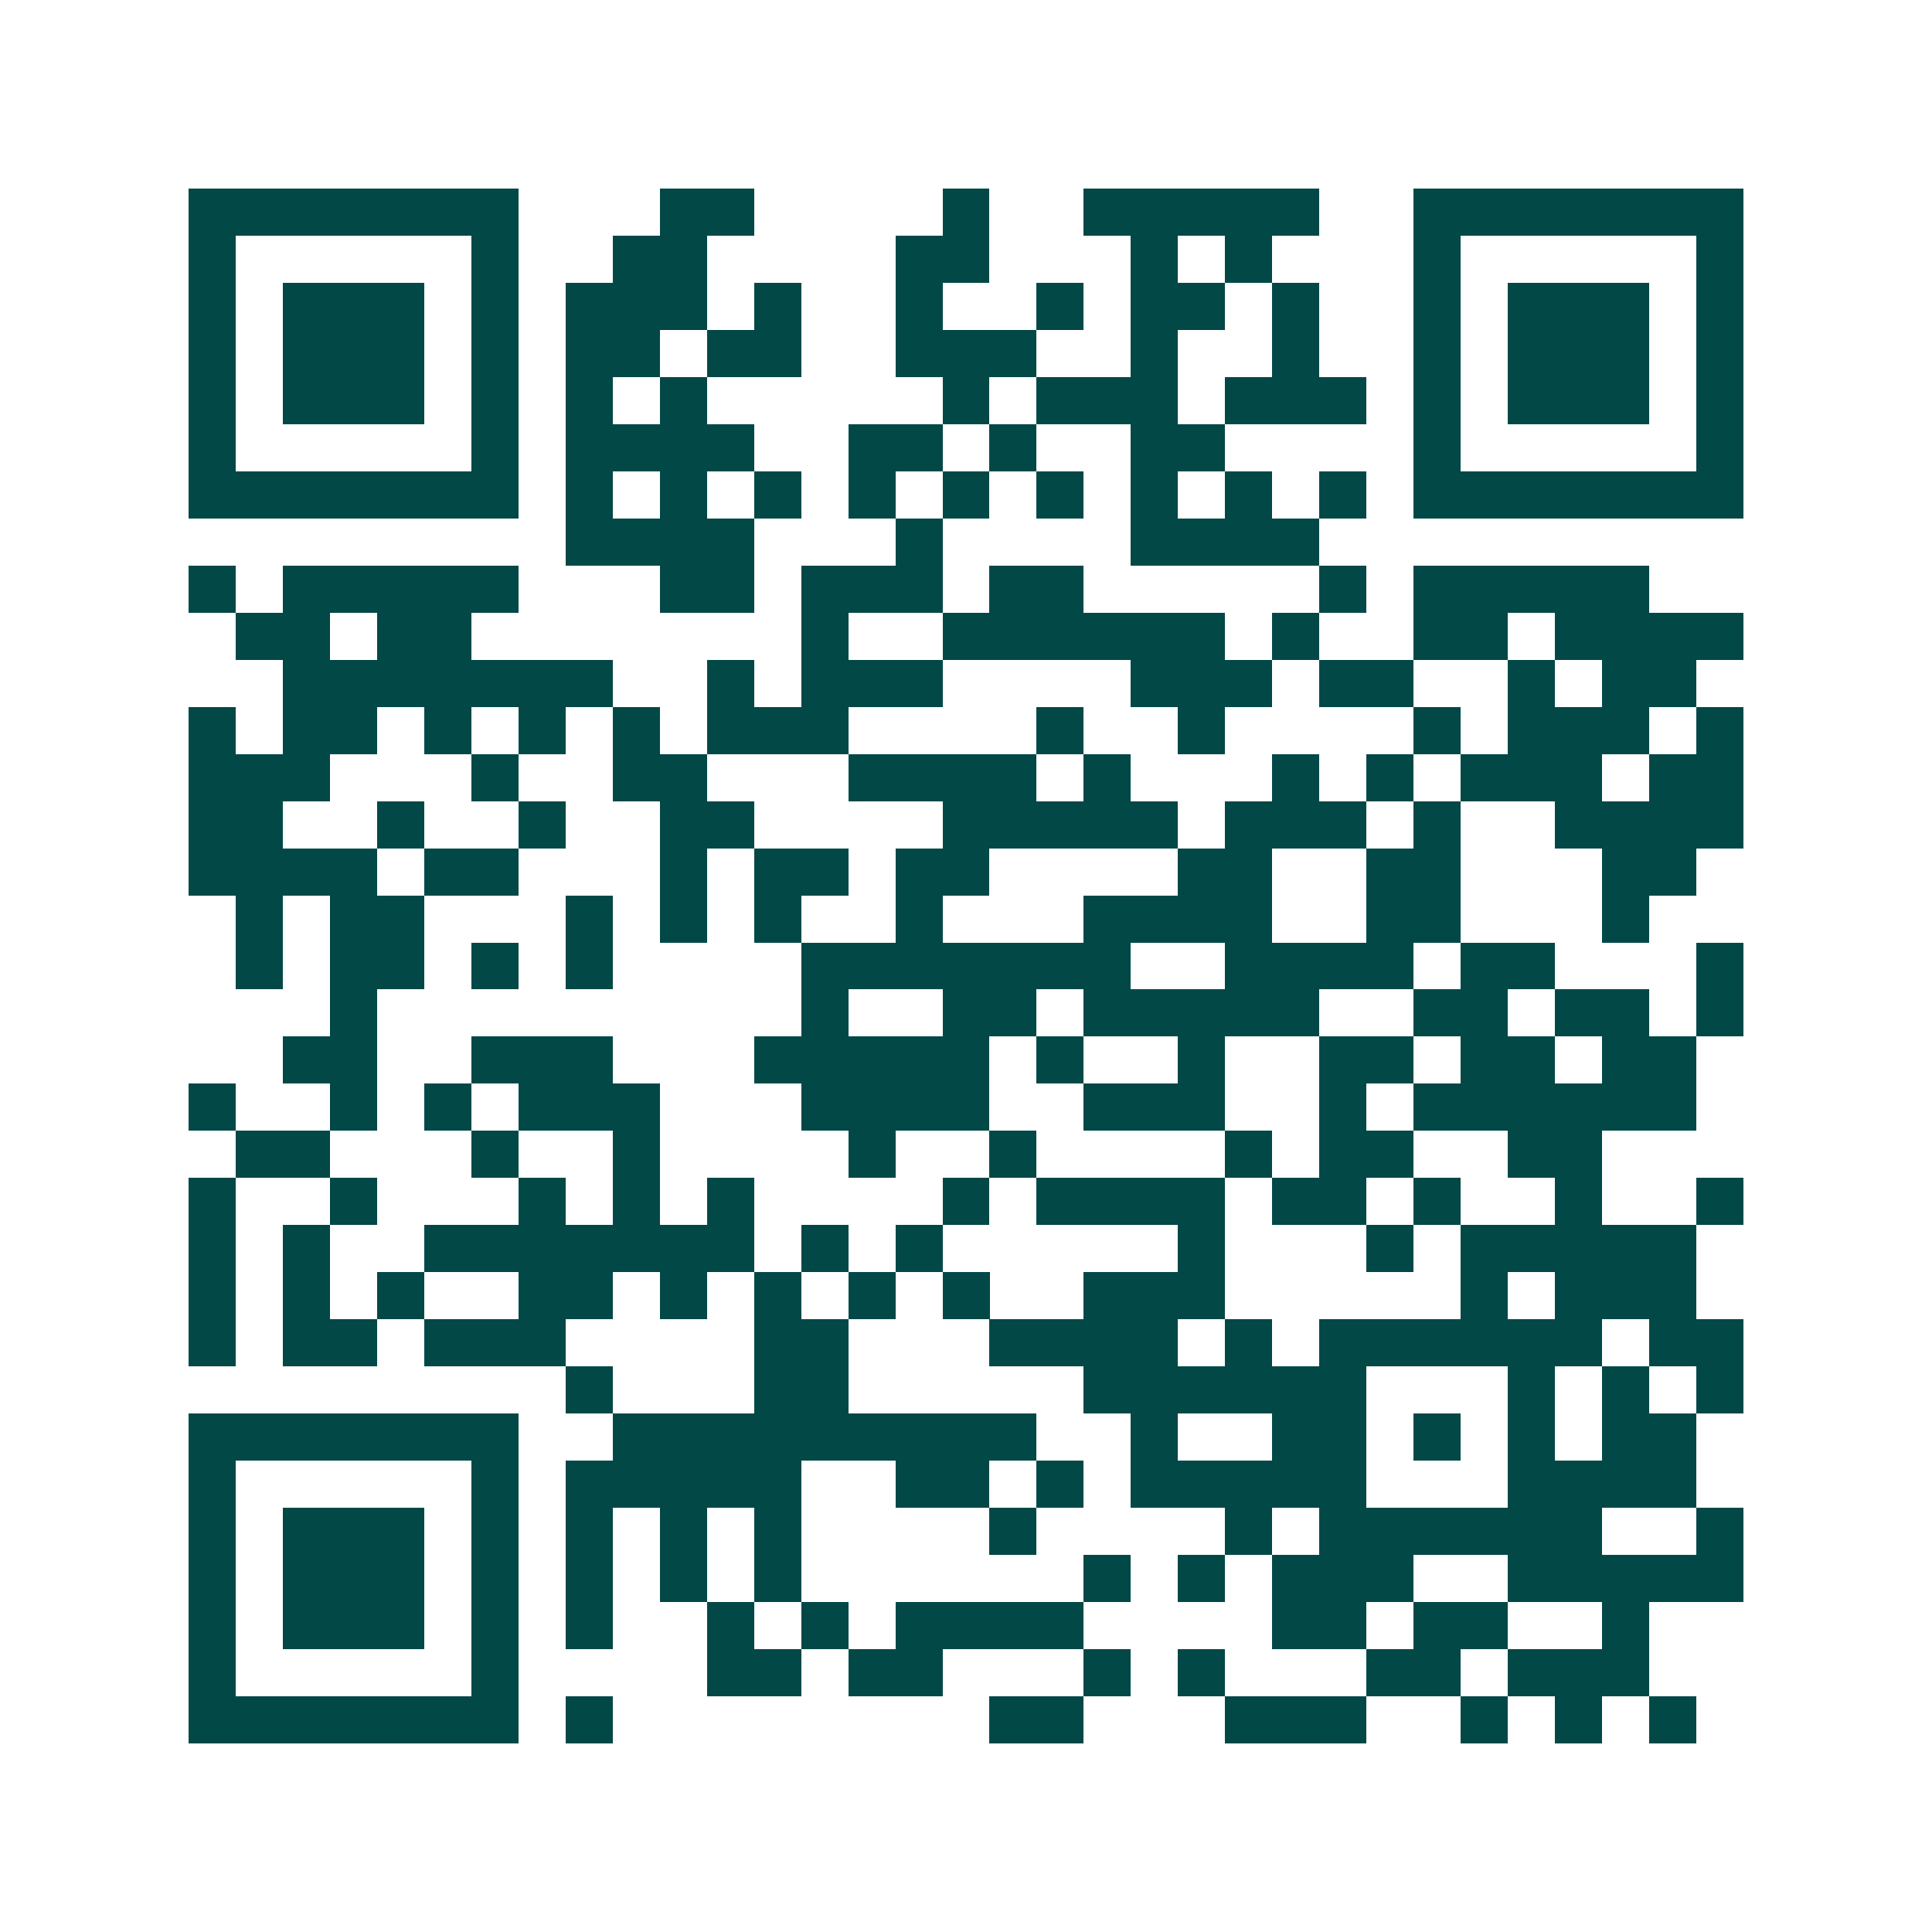 <svg xmlns="http://www.w3.org/2000/svg" width="200" height="200" viewBox="0 0 41 41" shape-rendering="crispEdges"><path fill="#ffffff" d="M0 0h41v41H0z"/><path stroke="#014847" d="M4 4.5h7m3 0h2m4 0h1m2 0h5m2 0h7M4 5.5h1m5 0h1m2 0h2m4 0h2m3 0h1m1 0h1m3 0h1m5 0h1M4 6.5h1m1 0h3m1 0h1m1 0h3m1 0h1m2 0h1m2 0h1m1 0h2m1 0h1m2 0h1m1 0h3m1 0h1M4 7.5h1m1 0h3m1 0h1m1 0h2m1 0h2m2 0h3m2 0h1m2 0h1m2 0h1m1 0h3m1 0h1M4 8.5h1m1 0h3m1 0h1m1 0h1m1 0h1m5 0h1m1 0h3m1 0h3m1 0h1m1 0h3m1 0h1M4 9.5h1m5 0h1m1 0h4m2 0h2m1 0h1m2 0h2m4 0h1m5 0h1M4 10.5h7m1 0h1m1 0h1m1 0h1m1 0h1m1 0h1m1 0h1m1 0h1m1 0h1m1 0h1m1 0h7M12 11.5h4m3 0h1m4 0h4M4 12.5h1m1 0h5m3 0h2m1 0h3m1 0h2m5 0h1m1 0h5M5 13.5h2m1 0h2m7 0h1m2 0h6m1 0h1m2 0h2m1 0h4M6 14.5h7m2 0h1m1 0h3m4 0h3m1 0h2m2 0h1m1 0h2M4 15.5h1m1 0h2m1 0h1m1 0h1m1 0h1m1 0h3m4 0h1m2 0h1m4 0h1m1 0h3m1 0h1M4 16.5h3m3 0h1m2 0h2m3 0h4m1 0h1m3 0h1m1 0h1m1 0h3m1 0h2M4 17.5h2m2 0h1m2 0h1m2 0h2m4 0h5m1 0h3m1 0h1m2 0h4M4 18.5h4m1 0h2m3 0h1m1 0h2m1 0h2m4 0h2m2 0h2m3 0h2M5 19.5h1m1 0h2m3 0h1m1 0h1m1 0h1m2 0h1m3 0h4m2 0h2m3 0h1M5 20.5h1m1 0h2m1 0h1m1 0h1m4 0h7m2 0h4m1 0h2m3 0h1M7 21.5h1m9 0h1m2 0h2m1 0h5m2 0h2m1 0h2m1 0h1M6 22.5h2m2 0h3m3 0h5m1 0h1m2 0h1m2 0h2m1 0h2m1 0h2M4 23.5h1m2 0h1m1 0h1m1 0h3m3 0h4m2 0h3m2 0h1m1 0h6M5 24.5h2m3 0h1m2 0h1m4 0h1m2 0h1m4 0h1m1 0h2m2 0h2M4 25.5h1m2 0h1m3 0h1m1 0h1m1 0h1m4 0h1m1 0h4m1 0h2m1 0h1m2 0h1m2 0h1M4 26.5h1m1 0h1m2 0h7m1 0h1m1 0h1m5 0h1m3 0h1m1 0h5M4 27.5h1m1 0h1m1 0h1m2 0h2m1 0h1m1 0h1m1 0h1m1 0h1m2 0h3m5 0h1m1 0h3M4 28.5h1m1 0h2m1 0h3m4 0h2m3 0h4m1 0h1m1 0h6m1 0h2M12 29.5h1m3 0h2m5 0h6m3 0h1m1 0h1m1 0h1M4 30.5h7m2 0h9m2 0h1m2 0h2m1 0h1m1 0h1m1 0h2M4 31.5h1m5 0h1m1 0h5m2 0h2m1 0h1m1 0h5m3 0h4M4 32.5h1m1 0h3m1 0h1m1 0h1m1 0h1m1 0h1m4 0h1m4 0h1m1 0h6m2 0h1M4 33.5h1m1 0h3m1 0h1m1 0h1m1 0h1m1 0h1m6 0h1m1 0h1m1 0h3m2 0h5M4 34.5h1m1 0h3m1 0h1m1 0h1m2 0h1m1 0h1m1 0h4m4 0h2m1 0h2m2 0h1M4 35.5h1m5 0h1m4 0h2m1 0h2m3 0h1m1 0h1m3 0h2m1 0h3M4 36.5h7m1 0h1m8 0h2m3 0h3m2 0h1m1 0h1m1 0h1"/></svg>
